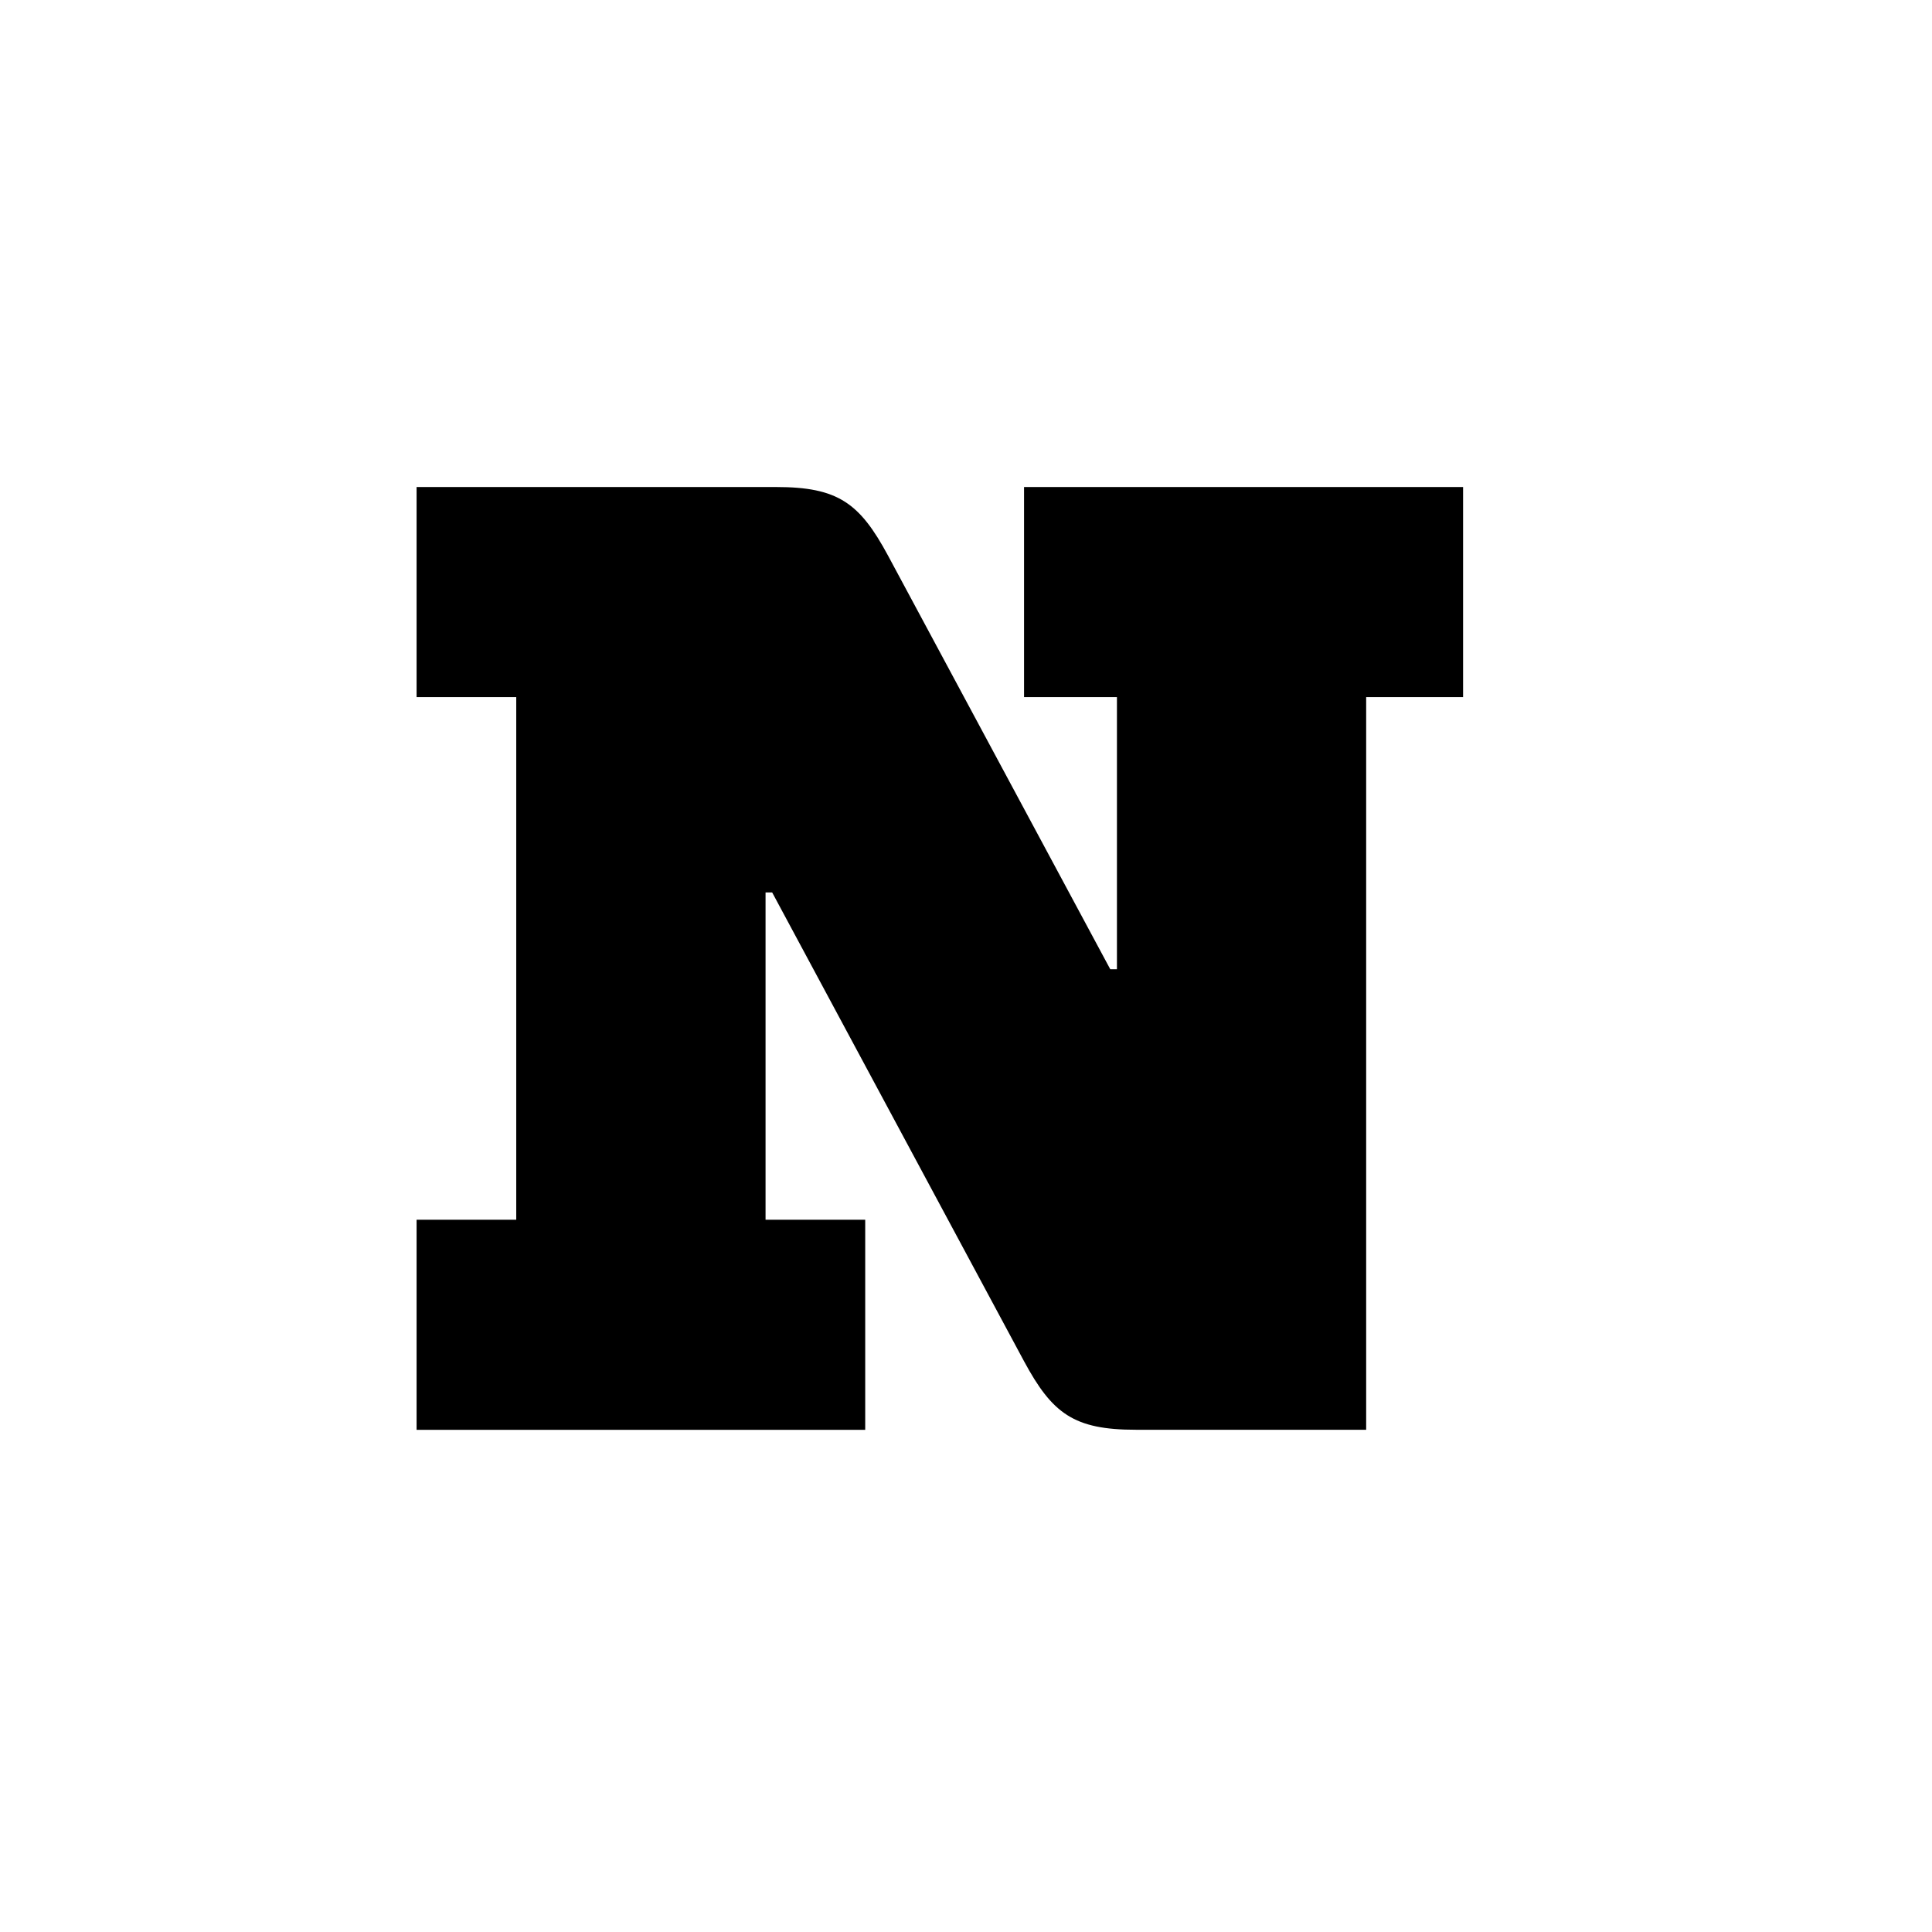 <svg xmlns="http://www.w3.org/2000/svg" viewBox="0 0 24 24"><path fill="#000000" d="M13.875 8.66h-1.154V6.05h5.454v2.61h-1.204v9.101H14.11c-.77 0-1.038-.2-1.39-.853l-3.128-5.822H9.51v4.066h1.238v2.61H5.175v-2.61h1.238V8.66H5.175V6.05h4.467c.77 0 1.038.2 1.39.853l2.76 5.137h.083z"></path></svg>
